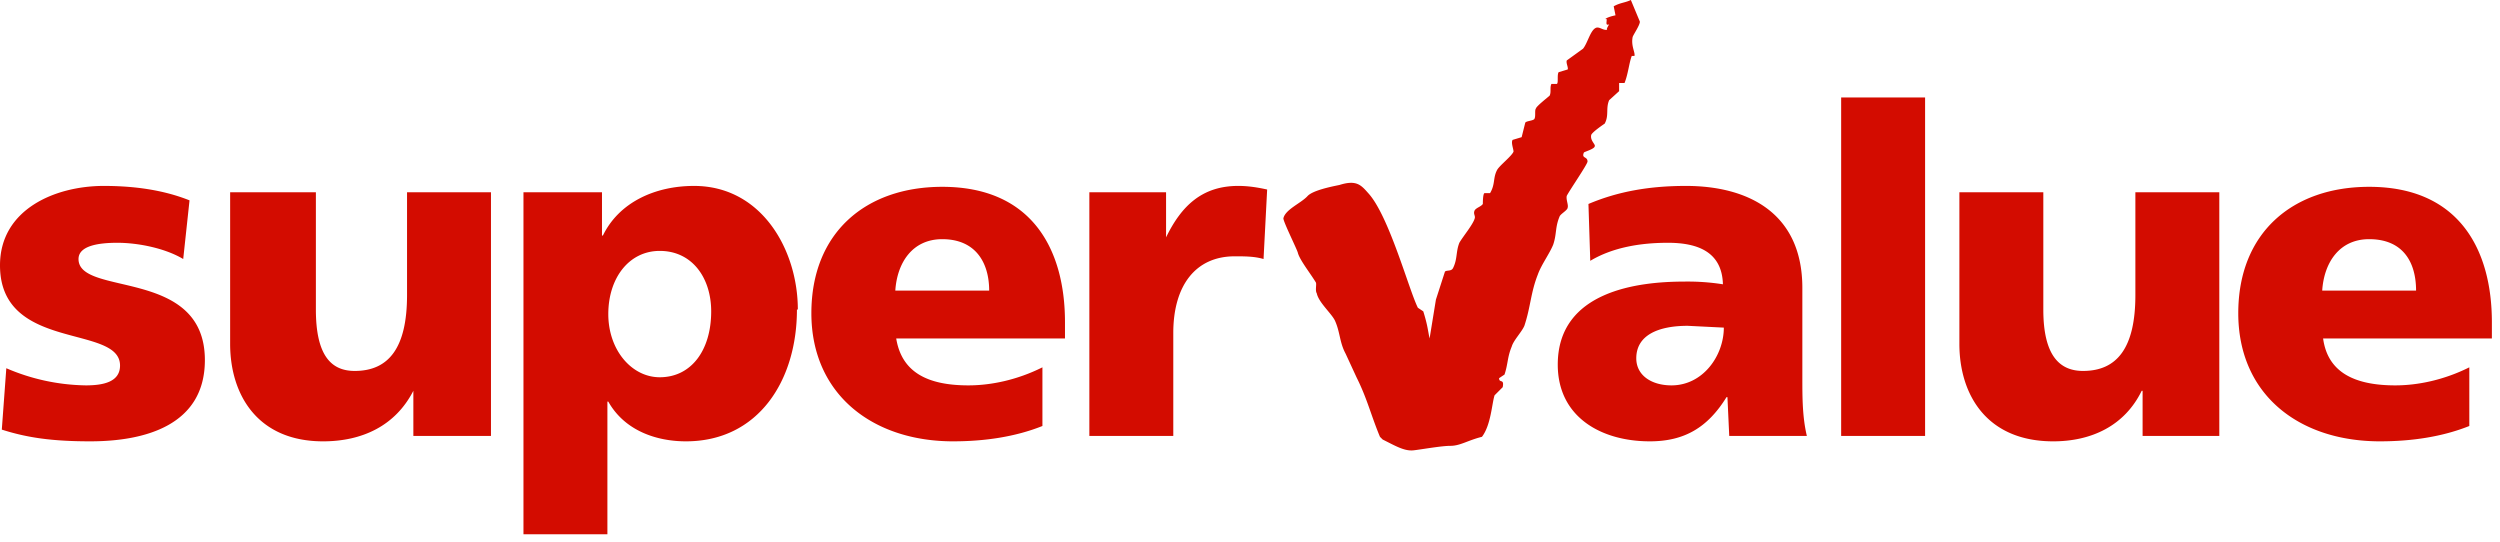 <svg class="sv-logo sv-logo--header" viewBox="0 0 277 60" xmlns="http://www.w3.org/2000/svg">
    <path fill="#d30c00" d="M10 48.9c-4.2 0-7-.4-9.8-1.3l.5-6.8a23 23 0 008.8 1.9c2 0 3.8-.4 3.8-2.2C13.3 35.9 0 39 0 29.4c0-6.2 6.1-8.8 11.5-8.8 3.2 0 6.5.4 9.5 1.6l-.7 6.5c-2-1.2-5-1.8-7.3-1.8-2 0-4.3.3-4.3 1.8 0 4.2 14 .9 14 11.2 0 7.2-6.6 9-12.7 9M54.3 48.3h-8.5v-5c-2 3.9-5.7 5.6-10 5.6-7.3 0-10.3-5.2-10.3-10.8V21.3H35v13c0 5.1 1.7 6.8 4.3 6.8 3.8 0 5.8-2.6 5.8-8.4V21.3h9.3v27zM78.8 34.5c0 4.3-2.2 7.3-5.7 7.3-3.1 0-5.7-3-5.7-7s2.3-7 5.7-7c3.6 0 5.7 3 5.7 6.7m9.6-.2c0-6.6-4-13.7-11.5-13.7-4.3 0-8.3 1.8-10.1 5.5h-.1v-4.8H58v37.9h9.3V44.5h.1c1.8 3.2 5.3 4.4 8.6 4.4 8 0 12.3-6.7 12.3-14.6M140 28.7c-1-.3-2.1-.3-3.2-.3-4.3 0-6.8 3.2-6.8 8.5v11.4h-9.3v-27h8.5v5c1.7-3.5 4-5.7 8-5.7 1.2 0 2.3.2 3.2.4l-.4 7.7zM170.4 30.4c-.8 2-.8 3.6-1.5 5.7-.3.7-1.2 1.6-1.4 2.3-.5 1.2-.4 1.9-.8 3.1l-.6.4c0 .6.6 0 .4 1l-.9.9c-.3.9-.4 3.3-1.4 4.6-1.6.4-2.4 1-3.5 1-1 0-3.2.4-4.1.5-1 .1-2-.5-3.4-1.2l-.3-.3c-1-2.4-1.4-4.2-2.6-6.6l-1.2-2.6c-.7-1.3-.6-2.4-1.2-3.7-.4-.8-1.8-2-2-3-.2-.3 0-1-.1-1.2-.6-1-1.8-2.5-2-3.3-.1-.4-1.6-3.4-1.6-3.8.2-1 2-1.7 2.7-2.5.6-.6 2.5-1 3.5-1.2 1.9-.6 2.4 0 3.2.9 2.3 2.5 4.5 10.7 5.5 12.7l.6.4c.5 1.6.5 2.1.7 3l.7-4.3 1-3.1c.2-.2.7 0 .9-.4.5-1 .3-1.8.7-2.8.4-.7 1.5-2 1.7-2.7.1-.3-.2-.5 0-.9.2-.3.7-.4.9-.7 0-.1 0-1.2.2-1.2h.6c.6-1 .3-1.7.8-2.6.3-.5 1.6-1.5 1.8-2 0-.3-.3-1-.1-1.3l1-.3.4-1.6c.1-.2.8-.2 1-.4.2-.3 0-1 .2-1.2 0-.2 1.4-1.3 1.5-1.4.2-.4 0-.9.2-1.3h.6c.2-.1 0-1 .2-1.3l1-.3c.1-.2-.2-.7-.1-1l1.8-1.3c.5-.6.8-2 1.4-2.3.4-.2.8.3 1.3.2-.2 0 .2-.6.2-.6-.5.2-.2-.4-.3-.6-.3.1 0-.2 1-.4l-.2-1c.7-.4 1.3-.4 1.9-.7l1 2.4c0 .4-.7 1.4-.8 1.7-.2 1 .3 1.7.2 2.1h-.3c-.3.8-.4 2-.8 3h-.6v.9l-1.1 1c-.4.9 0 1.7-.5 2.6 0 0-1.5 1-1.5 1.3-.1.6.5 1 .4 1.2 0 .3-1.1.6-1.2.7-.3.7.4.4.4 1 0 .3-2 3.2-2.3 3.8-.1.4.2 1 .1 1.3 0 .3-.8.7-.9 1-.5 1.2-.3 1.9-.7 3.1-.4 1-1.3 2.2-1.7 3.3M187 36.1l4 .2c0 3.1-2.3 6.4-5.8 6.4-2.2 0-3.9-1.1-3.9-3 0-2.6 2.5-3.6 5.7-3.6zm13.2 12.2c-.5-2.1-.5-4.3-.5-6.4v-10c0-8.3-6-11.3-12.9-11.3-4 0-7.5.6-10.8 2l.2 6.3c2.5-1.5 5.6-2 8.6-2 3.3 0 6 1 6.1 4.6a25 25 0 00-4.3-.3c-5 0-14 1-14 9.2 0 5.8 4.8 8.5 10.2 8.5 3.8 0 6.4-1.5 8.5-4.9h.1l.2 4.3h8.6zM204 48.3h9.3V10.8H204zM245.9 48.3h-8.5v-5h-.1c-1.9 3.9-5.6 5.6-9.8 5.6-7.4 0-10.4-5.2-10.4-10.8V21.3h9.3v13c0 5.1 1.8 6.8 4.4 6.8 3.8 0 5.8-2.6 5.8-8.4V21.3h9.3v27zM118 37.5H99.3c.6 3.7 3.4 5.2 8 5.2 2.5 0 5.4-.6 8.2-2v6.5c-3 1.2-6.4 1.7-9.9 1.7-8.9 0-15.7-5.2-15.7-14.2 0-8.9 6-14 14.5-14 10 0 13.6 7 13.6 15v1.8zm-13.6-11c-3.3 0-5 2.6-5.2 5.7h10.4c0-3.1-1.5-5.7-5.2-5.7zM276 37.5h-18.6c.5 3.7 3.4 5.2 8 5.2 2.5 0 5.4-.6 8.2-2v6.5c-3 1.2-6.4 1.7-9.9 1.7-9 0-15.7-5.2-15.7-14.2 0-8.9 6-14 14.5-14 10 0 13.6 7 13.6 15v1.8zm-13.5-11c-3.3 0-5 2.6-5.2 5.7h10.4c0-3.1-1.4-5.7-5.2-5.7z"></path>
 </svg>